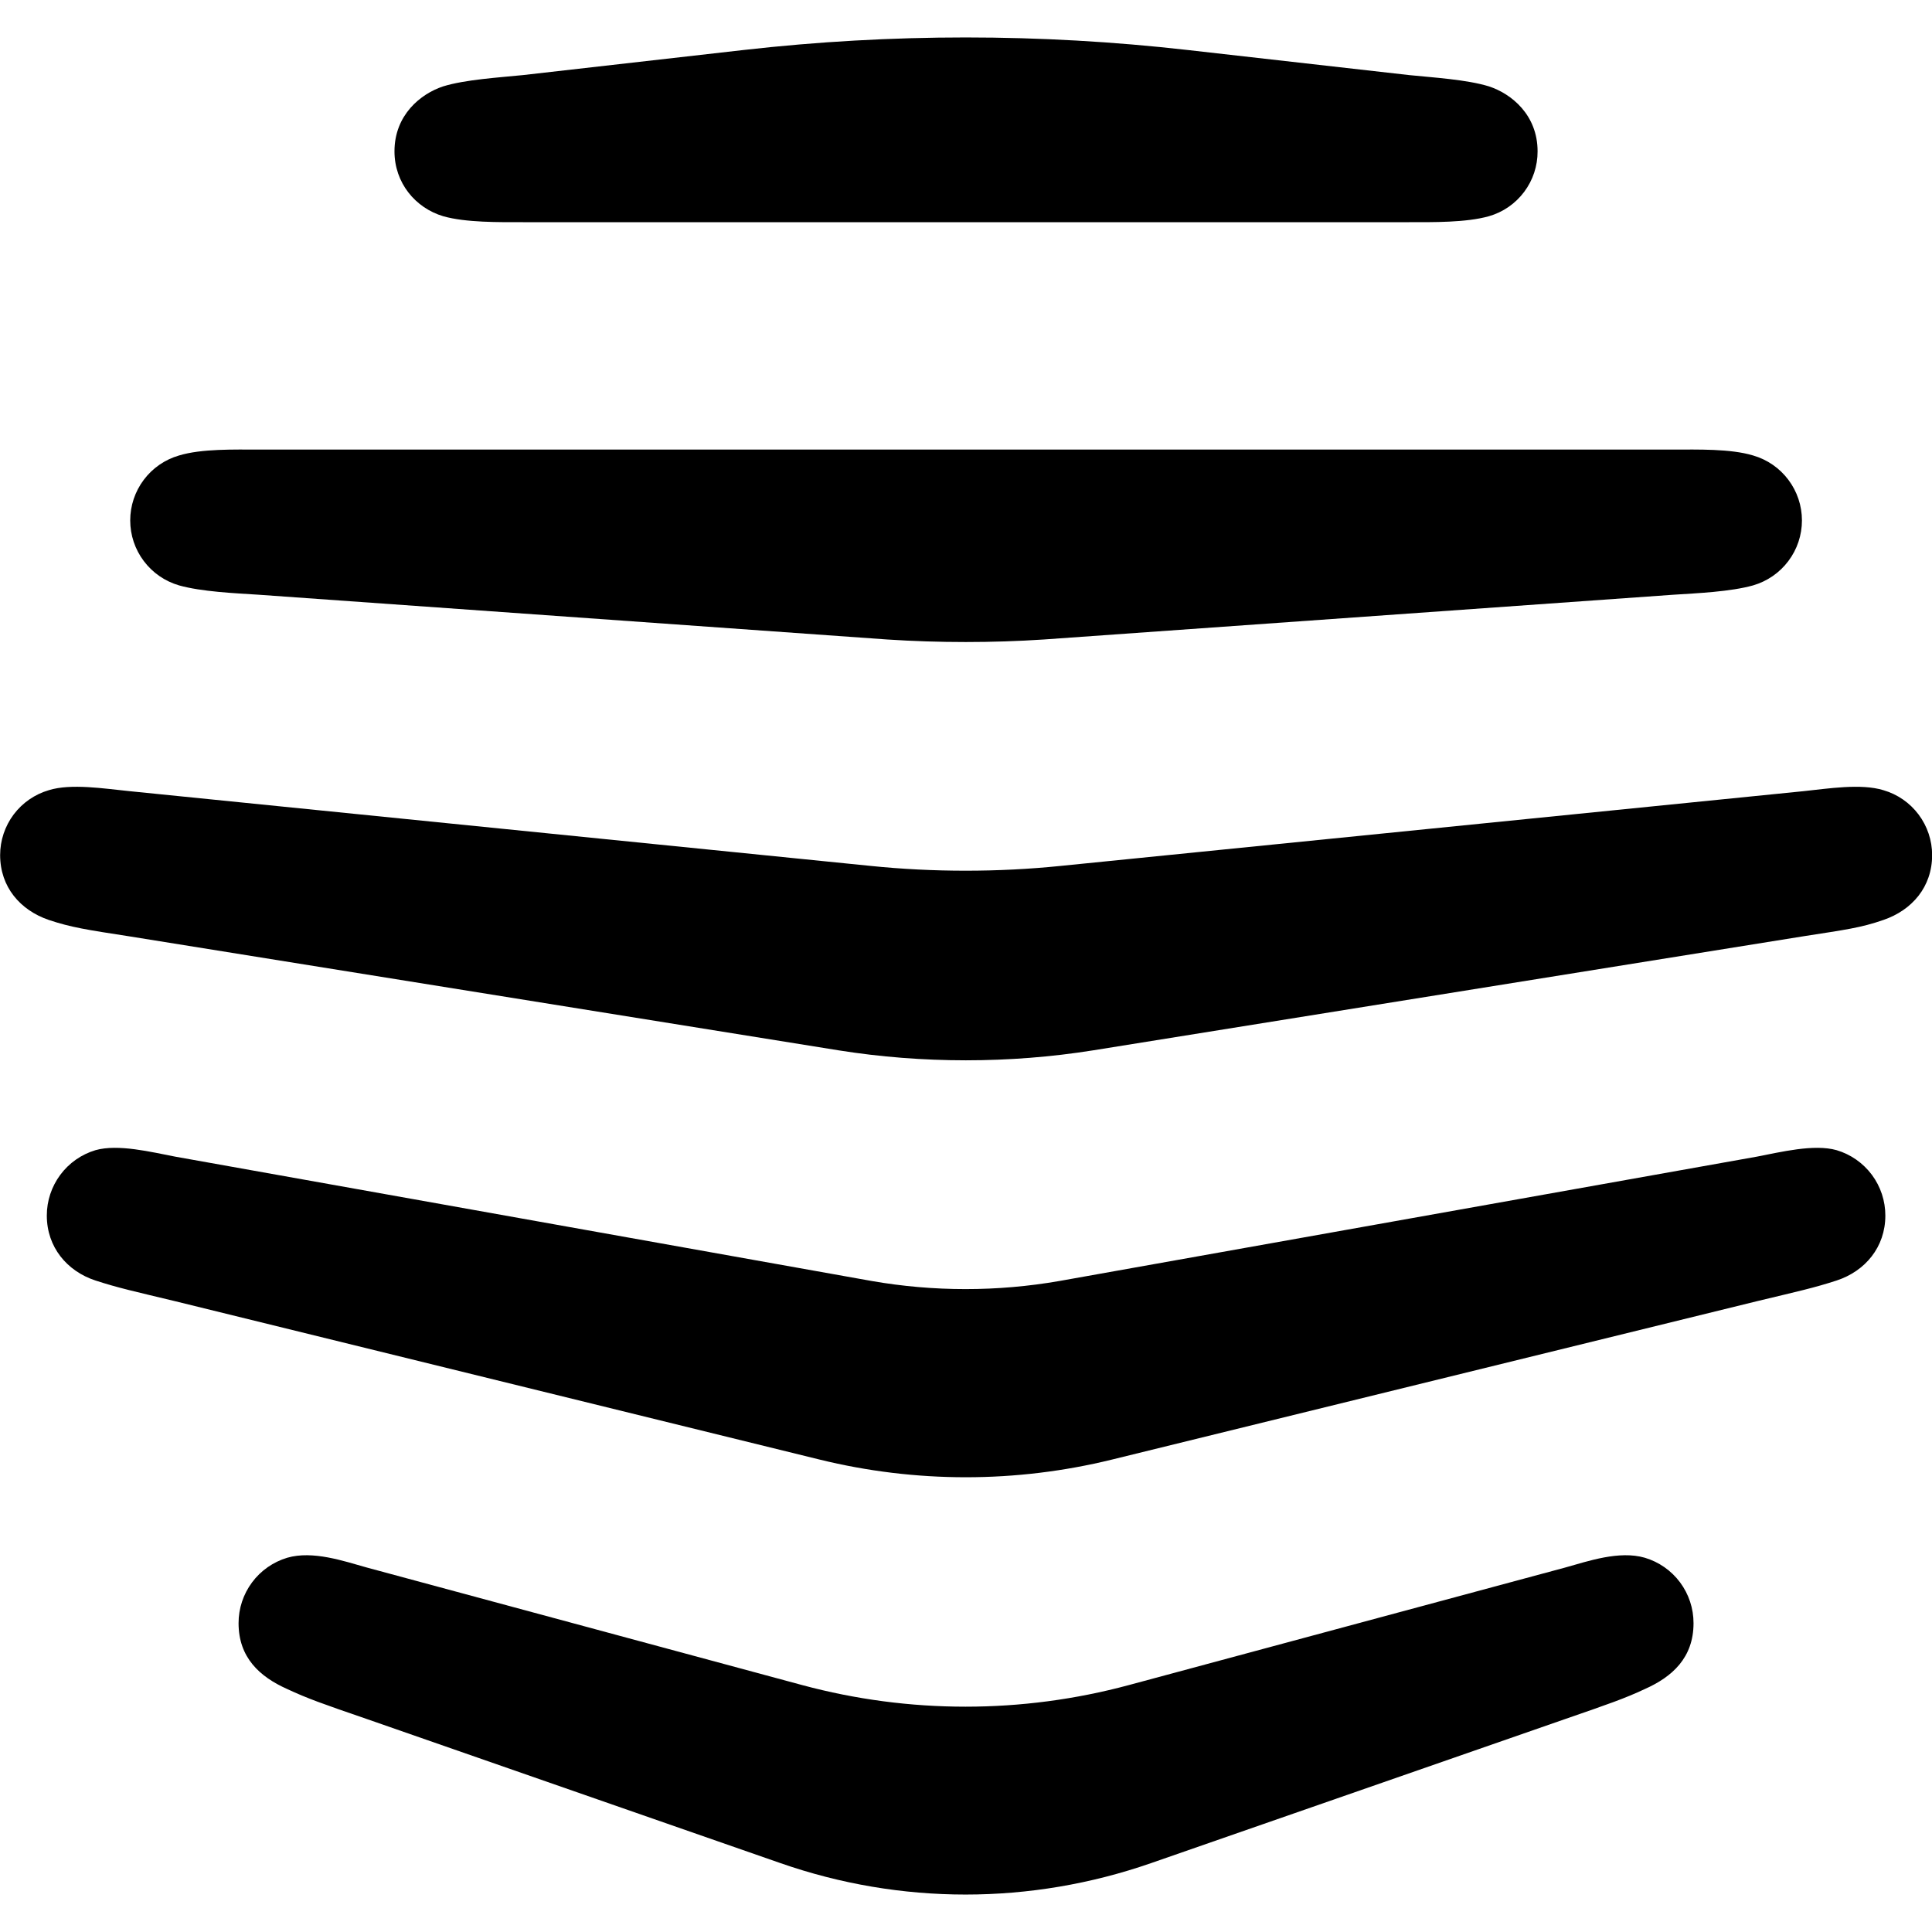 <svg width="60" height="60" viewBox="0 0 60 60" fill="none" xmlns="http://www.w3.org/2000/svg">
<g clip-path="url(#clip0_123_7778)">
<path d="M48.606 53.387C49.981 52.912 50.456 52.747 51.081 52.455C51.936 52.075 52.594 51.48 52.594 50.41C52.595 49.953 52.448 49.508 52.176 49.142C51.903 48.776 51.519 48.507 51.081 48.377C50.286 48.147 49.324 48.482 48.606 48.682L35.056 52.332C31.735 53.226 28.236 53.226 24.914 52.332L11.396 48.682C10.679 48.482 9.716 48.147 8.921 48.377C8.484 48.508 8.1 48.776 7.828 49.142C7.555 49.509 7.408 49.953 7.409 50.41C7.409 51.477 8.066 52.075 8.921 52.455C9.546 52.747 10.021 52.915 11.396 53.387L24.241 57.862C27.969 59.162 32.001 59.162 35.744 57.862L48.606 53.387ZM25.449 45.327C28.434 46.061 31.553 46.061 34.539 45.327L54.564 40.41C55.831 40.105 56.336 39.997 57.039 39.767C57.924 39.477 58.551 38.73 58.551 37.752C58.552 37.296 58.405 36.851 58.133 36.485C57.86 36.119 57.476 35.85 57.039 35.72C56.336 35.52 55.296 35.78 54.564 35.92L32.904 39.782C30.973 40.118 28.999 40.118 27.069 39.782L5.439 35.92C4.706 35.78 3.669 35.52 2.964 35.72C2.527 35.851 2.144 36.119 1.872 36.486C1.6 36.852 1.453 37.296 1.454 37.752C1.454 38.727 2.079 39.477 2.964 39.767C3.669 39.997 4.171 40.105 5.439 40.41L25.449 45.327ZM36.876 1.552C32.299 1.033 27.677 1.033 23.099 1.552L16.239 2.332C15.504 2.407 14.451 2.47 13.764 2.682C13.064 2.912 12.251 3.57 12.251 4.7C12.251 5.675 12.894 6.455 13.764 6.715C14.466 6.915 15.504 6.9 16.239 6.9H43.764C44.496 6.9 45.536 6.915 46.239 6.715C46.676 6.59 47.06 6.325 47.333 5.961C47.606 5.598 47.753 5.155 47.751 4.7C47.751 3.57 46.941 2.912 46.239 2.682C45.551 2.47 44.496 2.407 43.764 2.332L36.876 1.552ZM51.969 18.47C52.719 18.422 53.741 18.377 54.444 18.18C54.881 18.053 55.266 17.788 55.539 17.424C55.813 17.061 55.961 16.618 55.961 16.162C55.961 15.707 55.813 15.264 55.539 14.9C55.266 14.536 54.881 14.271 54.444 14.145C53.741 13.932 52.719 13.962 51.969 13.962H8.036C7.286 13.962 6.264 13.932 5.561 14.145C5.124 14.271 4.739 14.536 4.466 14.9C4.192 15.264 4.044 15.707 4.044 16.162C4.044 16.618 4.192 17.061 4.466 17.424C4.739 17.788 5.124 18.053 5.561 18.18C6.264 18.377 7.286 18.422 8.036 18.47L27.556 19.86C29.161 19.965 30.826 19.965 32.414 19.86L51.969 18.47ZM56.019 29.075C57.301 28.875 57.789 28.815 58.491 28.57C59.376 28.267 60.004 27.547 60.004 26.555C60.004 26.101 59.856 25.659 59.583 25.295C59.311 24.932 58.928 24.667 58.491 24.54C57.791 24.325 56.766 24.492 56.016 24.57L32.936 26.892C30.996 27.09 28.981 27.09 27.041 26.892L3.991 24.567C3.241 24.492 2.204 24.325 1.516 24.54C1.08 24.667 0.697 24.932 0.424 25.295C0.152 25.659 0.004 26.101 0.004 26.555C0.004 27.547 0.629 28.267 1.516 28.57C2.204 28.8 2.706 28.877 3.991 29.075L26.049 32.62C28.644 33.032 31.349 33.032 33.944 32.62L56.019 29.075Z" fill="black"/>
</g>
<defs>
<clipPath id="clip0_123_7778">
<rect width="60" height="60" fill="white"/>
</clipPath>
</defs>
</svg>
